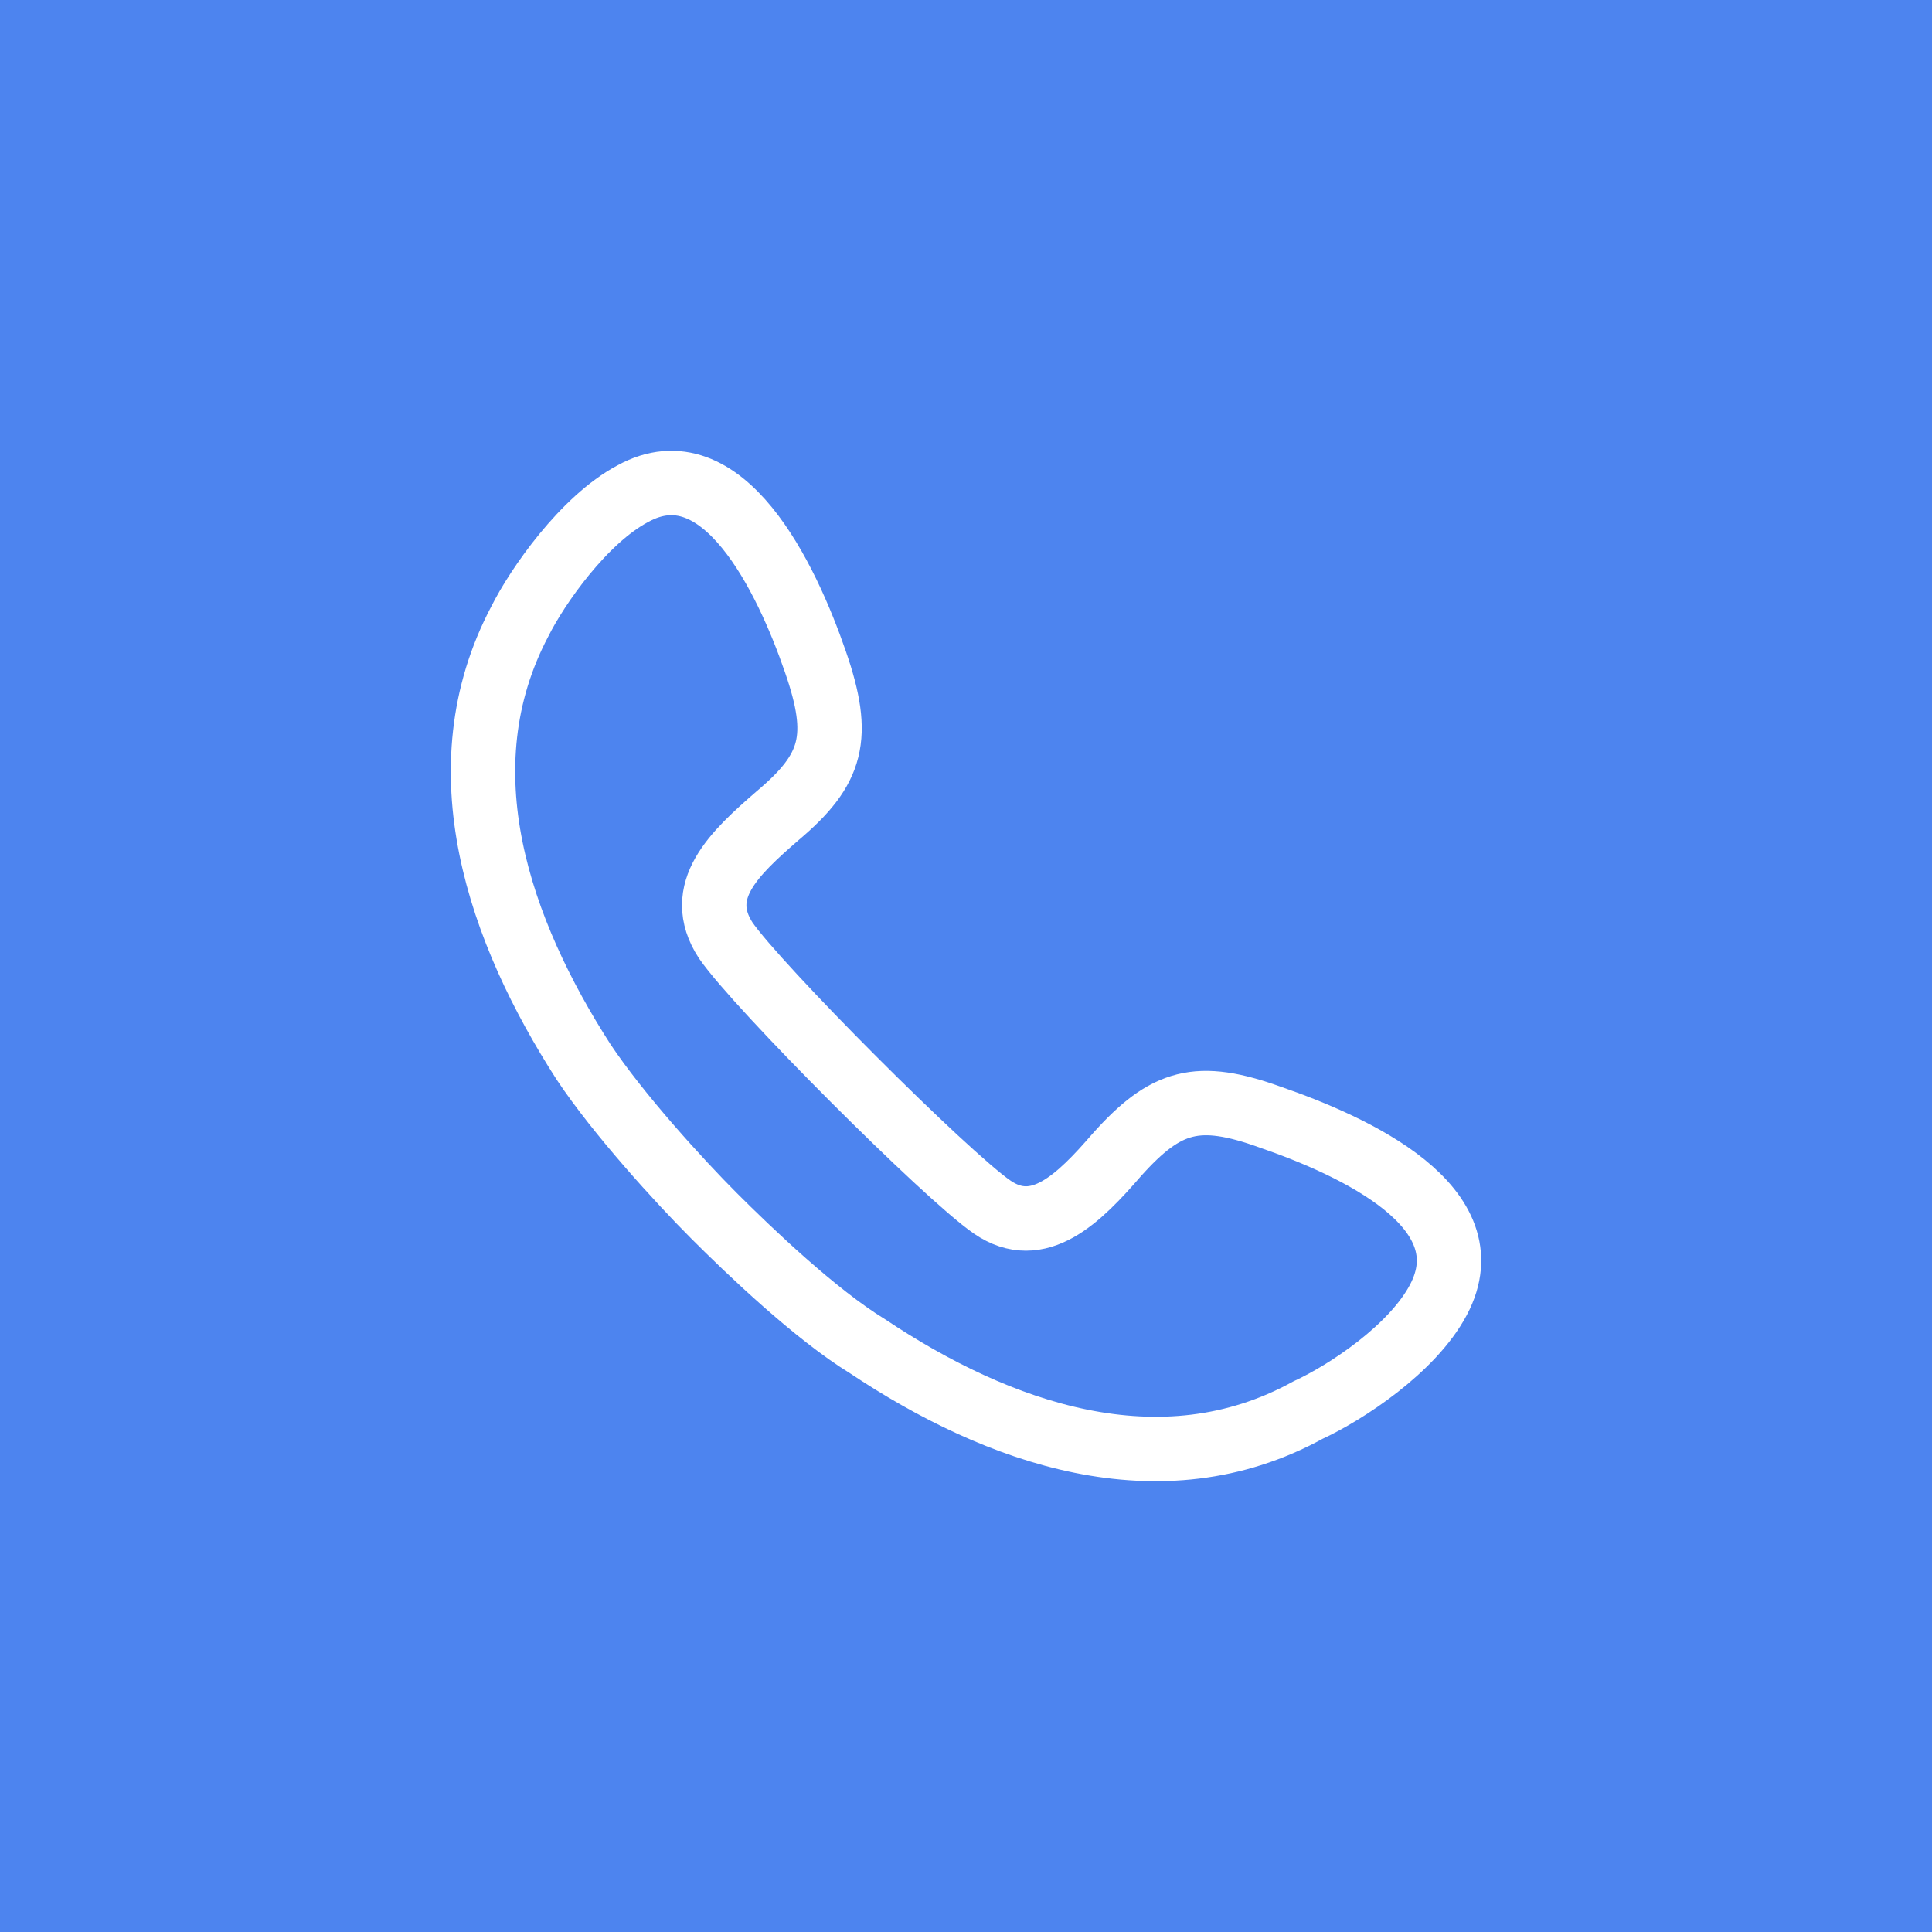 <svg width="60" height="60" viewBox="0 0 60 60" fill="none" xmlns="http://www.w3.org/2000/svg">
<rect width="60" height="60" fill="#4D84EF"/>
<path d="M44.67 40.37C46.2 37.487 42.061 35.596 39.451 34.695C37.202 33.885 36.212 34.155 34.682 35.866C33.513 37.217 32.253 38.478 30.813 37.487C29.373 36.497 23.525 30.642 22.535 29.201C21.545 27.67 22.805 26.499 24.155 25.328C25.864 23.887 26.134 22.896 25.324 20.554C24.425 17.942 22.445 13.799 19.656 15.33C18.126 16.141 16.686 18.213 16.146 19.293C13.717 23.887 15.517 28.931 18.126 32.984C19.206 34.605 21.095 36.677 22.175 37.758C23.255 38.839 25.324 40.82 26.944 41.811C30.993 44.513 36.032 46.314 40.621 43.792C41.791 43.252 43.86 41.901 44.67 40.37Z" stroke="white" stroke-width="2"/>
</svg>
